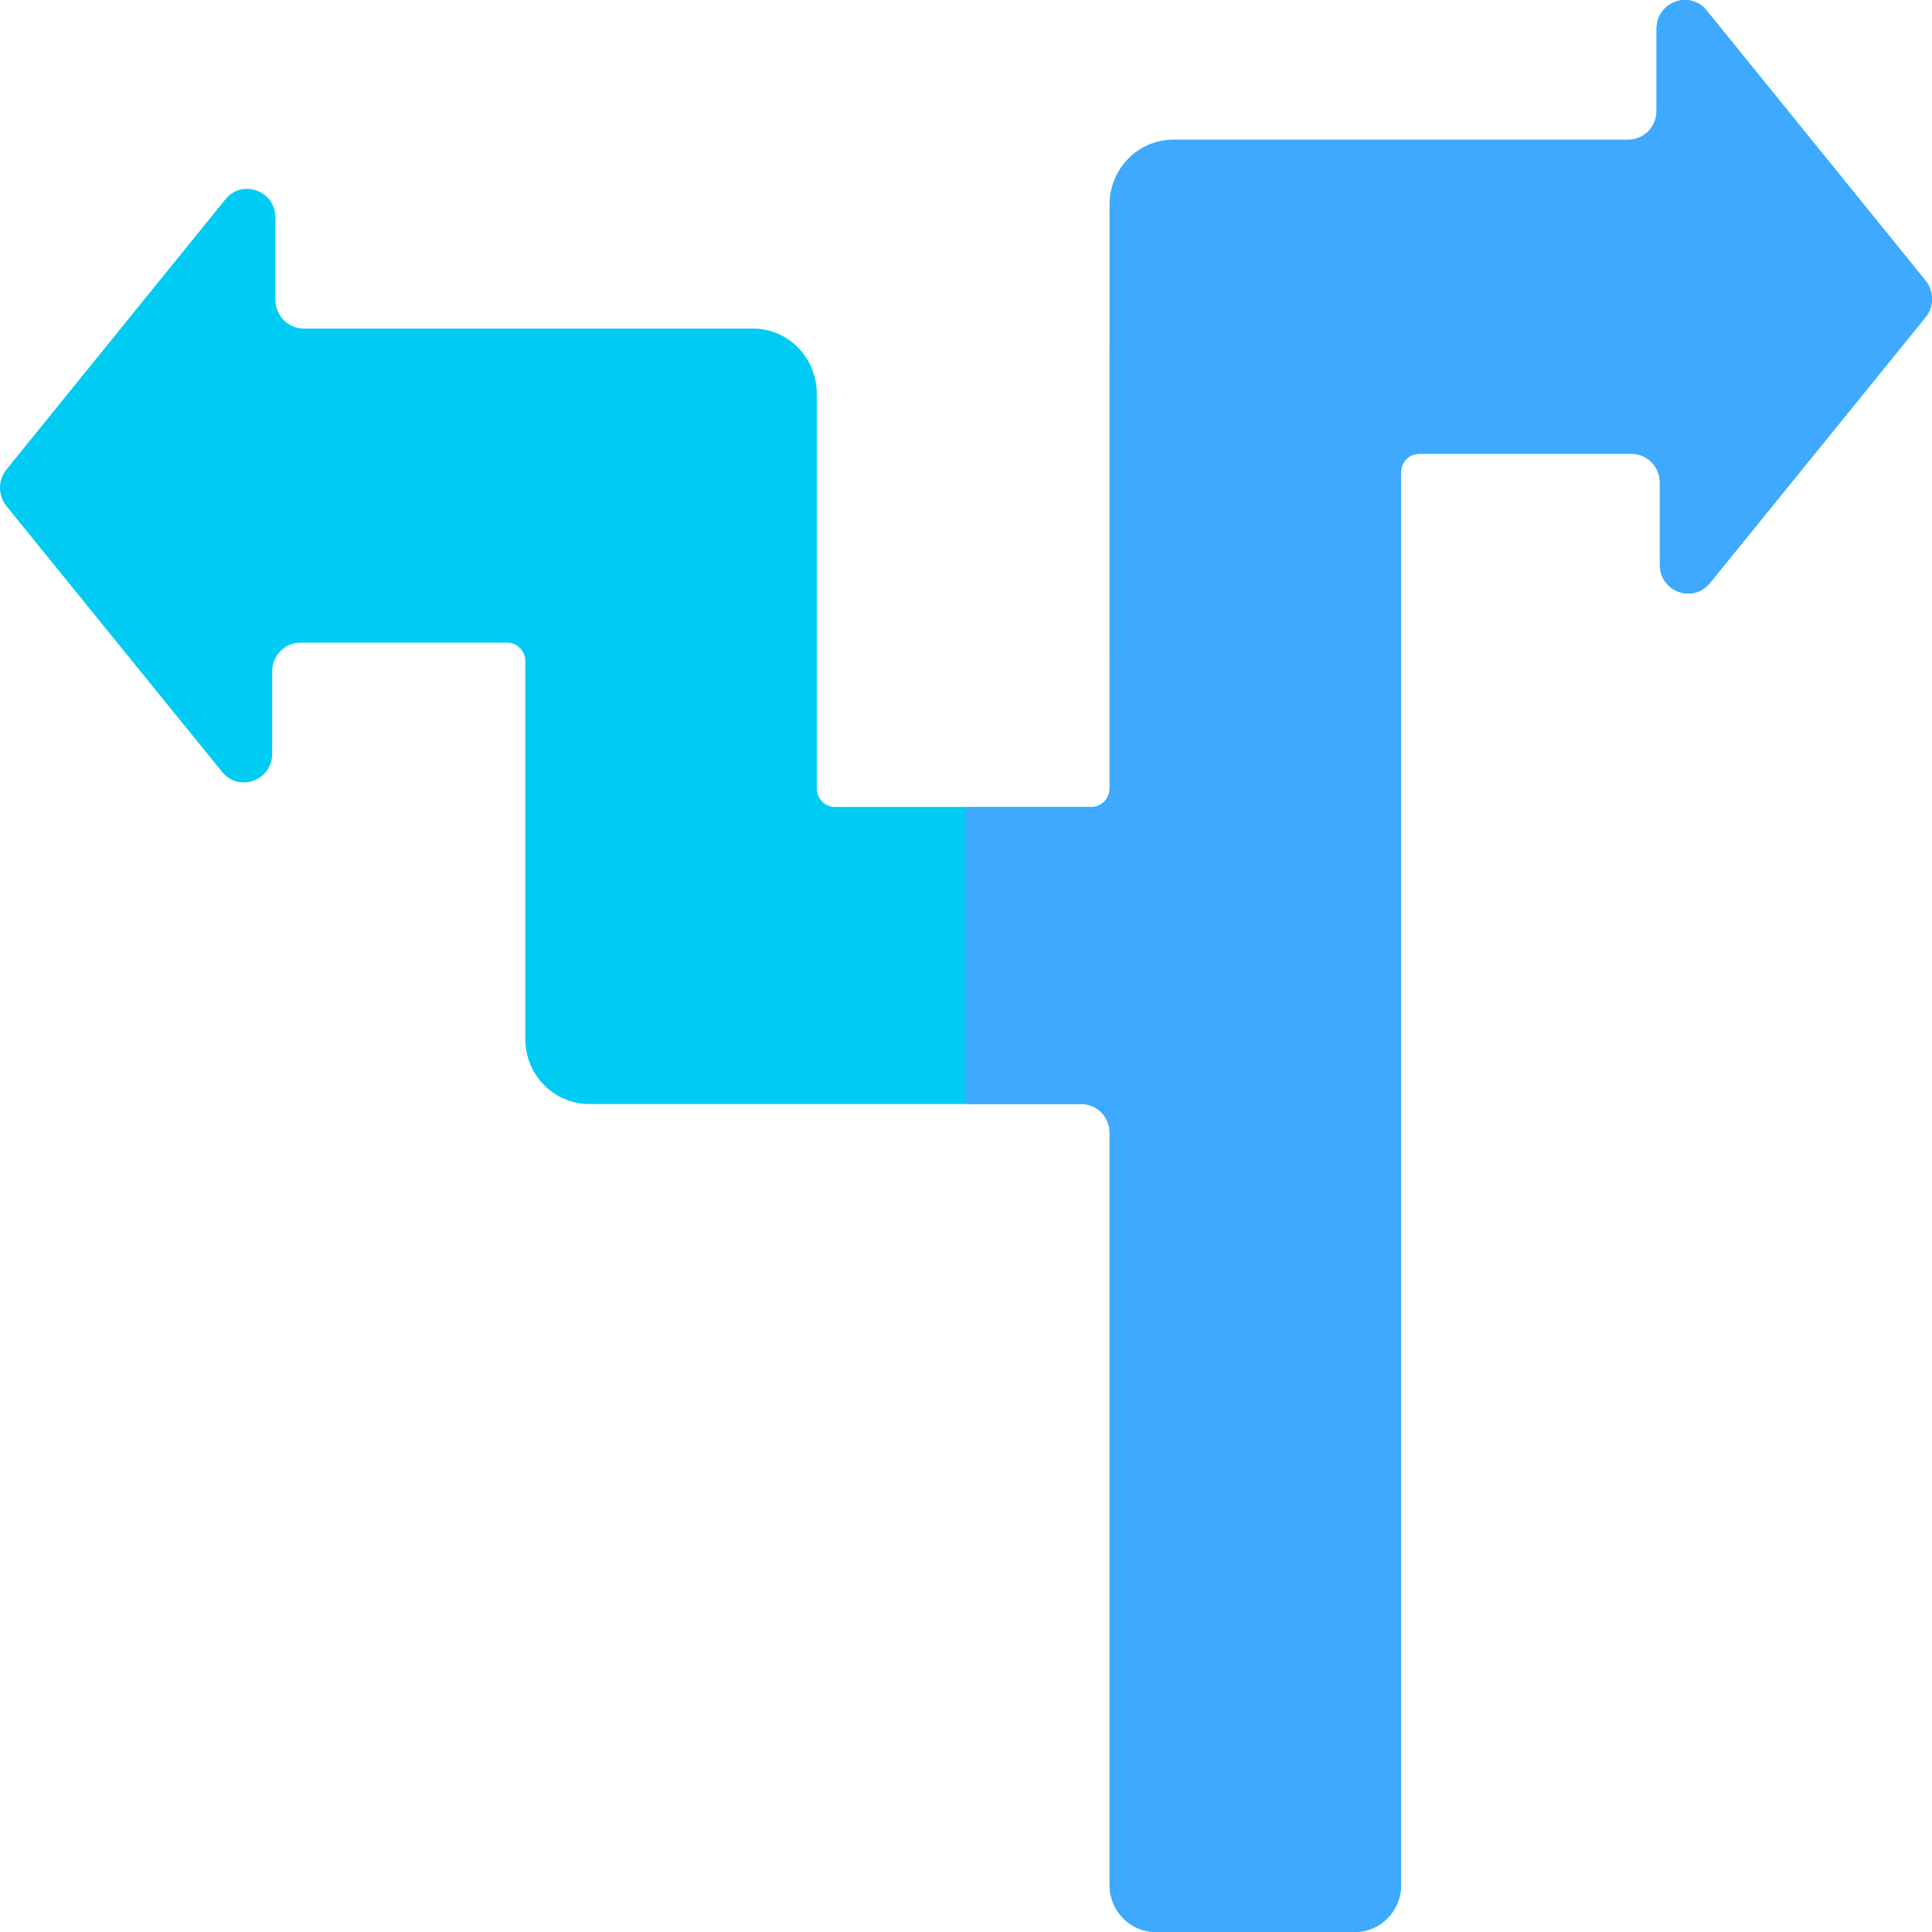 <svg id="Capa_1" enable-background="new 0 0 512 512" height="512" viewBox="0 0 512 512" width="512" xmlns="http://www.w3.org/2000/svg"><g><g><path d="m510.288 74.372-58.006-71.583c-4.471-5.518-13.274-2.3-13.274 4.852v21.76c0 4.212-3.355 7.626-7.493 7.626h-120.525c-9.349 0-16.928 7.713-16.929 17.228l-.003 154.697c0 2.707-2.157 4.902-4.817 4.902h-67.969c-2.66 0-4.817-2.195-4.817-4.902l-.003-104.649c0-9.515-7.579-17.228-16.929-17.228h-119.038c-4.138 0-7.493-3.414-7.493-7.626v-21.76c0-7.152-8.803-10.37-13.274-4.852l-58.006 71.583c-2.284 2.819-2.283 6.89.003 9.707l57.141 70.438c4.473 5.514 13.272 2.295 13.272-4.855v-21.778c0-4.212 3.355-7.626 7.493-7.626h54.775c2.66 0 4.817 2.195 4.817 4.902v100.143c0 9.515 7.579 17.228 16.929 17.228h130.424c4.138 0 7.493 3.414 7.493 7.626v199.352c0 6.872 5.474 12.444 12.227 12.443l52.791-.003c6.752 0 12.226-5.571 12.226-12.443v-374.395c0-2.707 2.157-4.902 4.817-4.902h56.26c4.138 0 7.493 3.414 7.493 7.626v21.778c0 7.15 8.799 10.369 13.272 4.855l57.141-70.438c2.285-2.817 2.286-6.888.002-9.706z" fill="#00ccf3"/></g><path d="m452.282 2.789c-4.471-5.518-13.274-2.3-13.274 4.852v21.76c0 4.212-3.355 7.626-7.493 7.626h-120.525c-9.349 0-16.928 7.713-16.929 17.228l-.003 154.697c0 2.707-2.157 4.902-4.817 4.902h-33.241v78.725h30.565c4.138 0 7.493 3.414 7.493 7.626v199.352c0 6.872 5.474 12.444 12.227 12.443l52.791-.003c6.752 0 12.226-5.571 12.226-12.443v-374.395c0-2.707 2.157-4.902 4.817-4.902h56.26c4.138 0 7.493 3.414 7.493 7.626v21.778c0 7.15 8.799 10.369 13.271 4.855l57.141-70.438c2.285-2.817 2.287-6.888.003-9.707z" fill="#3fa9ff"/></g></svg>